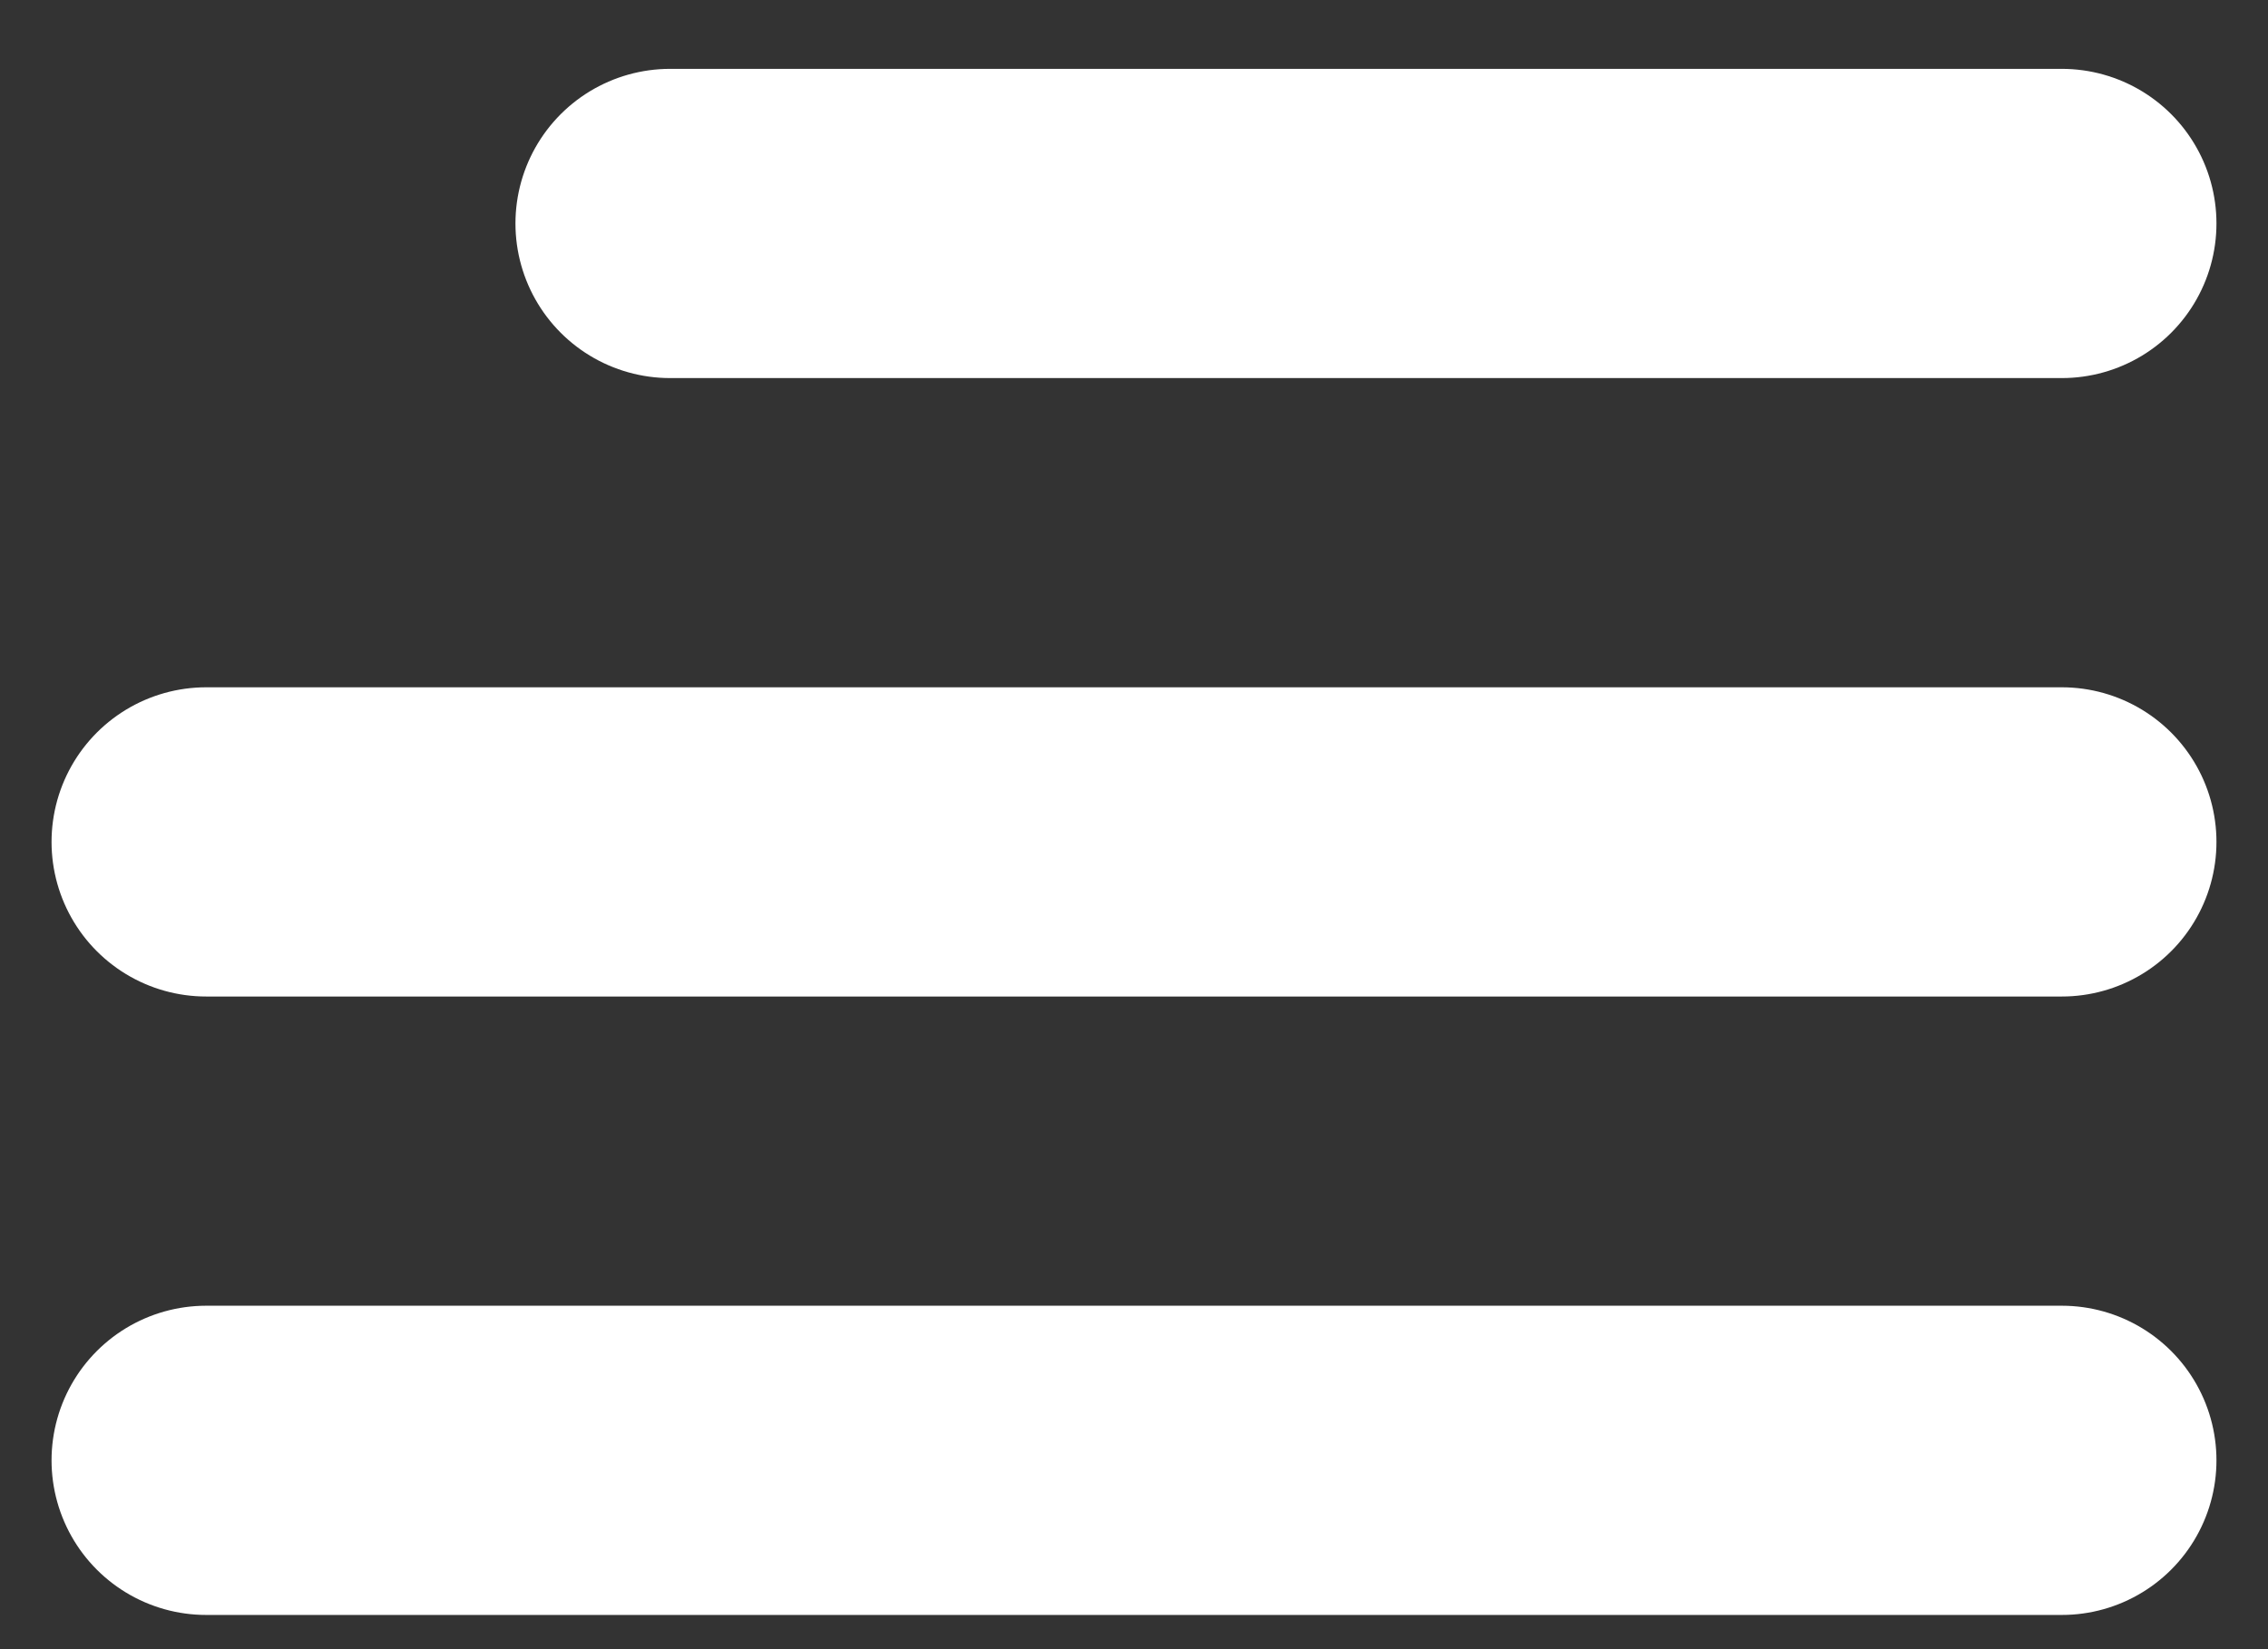 <svg width="22" height="16" viewBox="0 0 22 16" fill="none" xmlns="http://www.w3.org/2000/svg">
<rect x="0" y="0" width="22" height="16" fill="#333333" stroke="none"/>
<path d="M2 8.168H20M6.5 2.168H20M2 14.168H20" stroke="white" stroke-width="3" stroke-linecap="round"/>
</svg>
